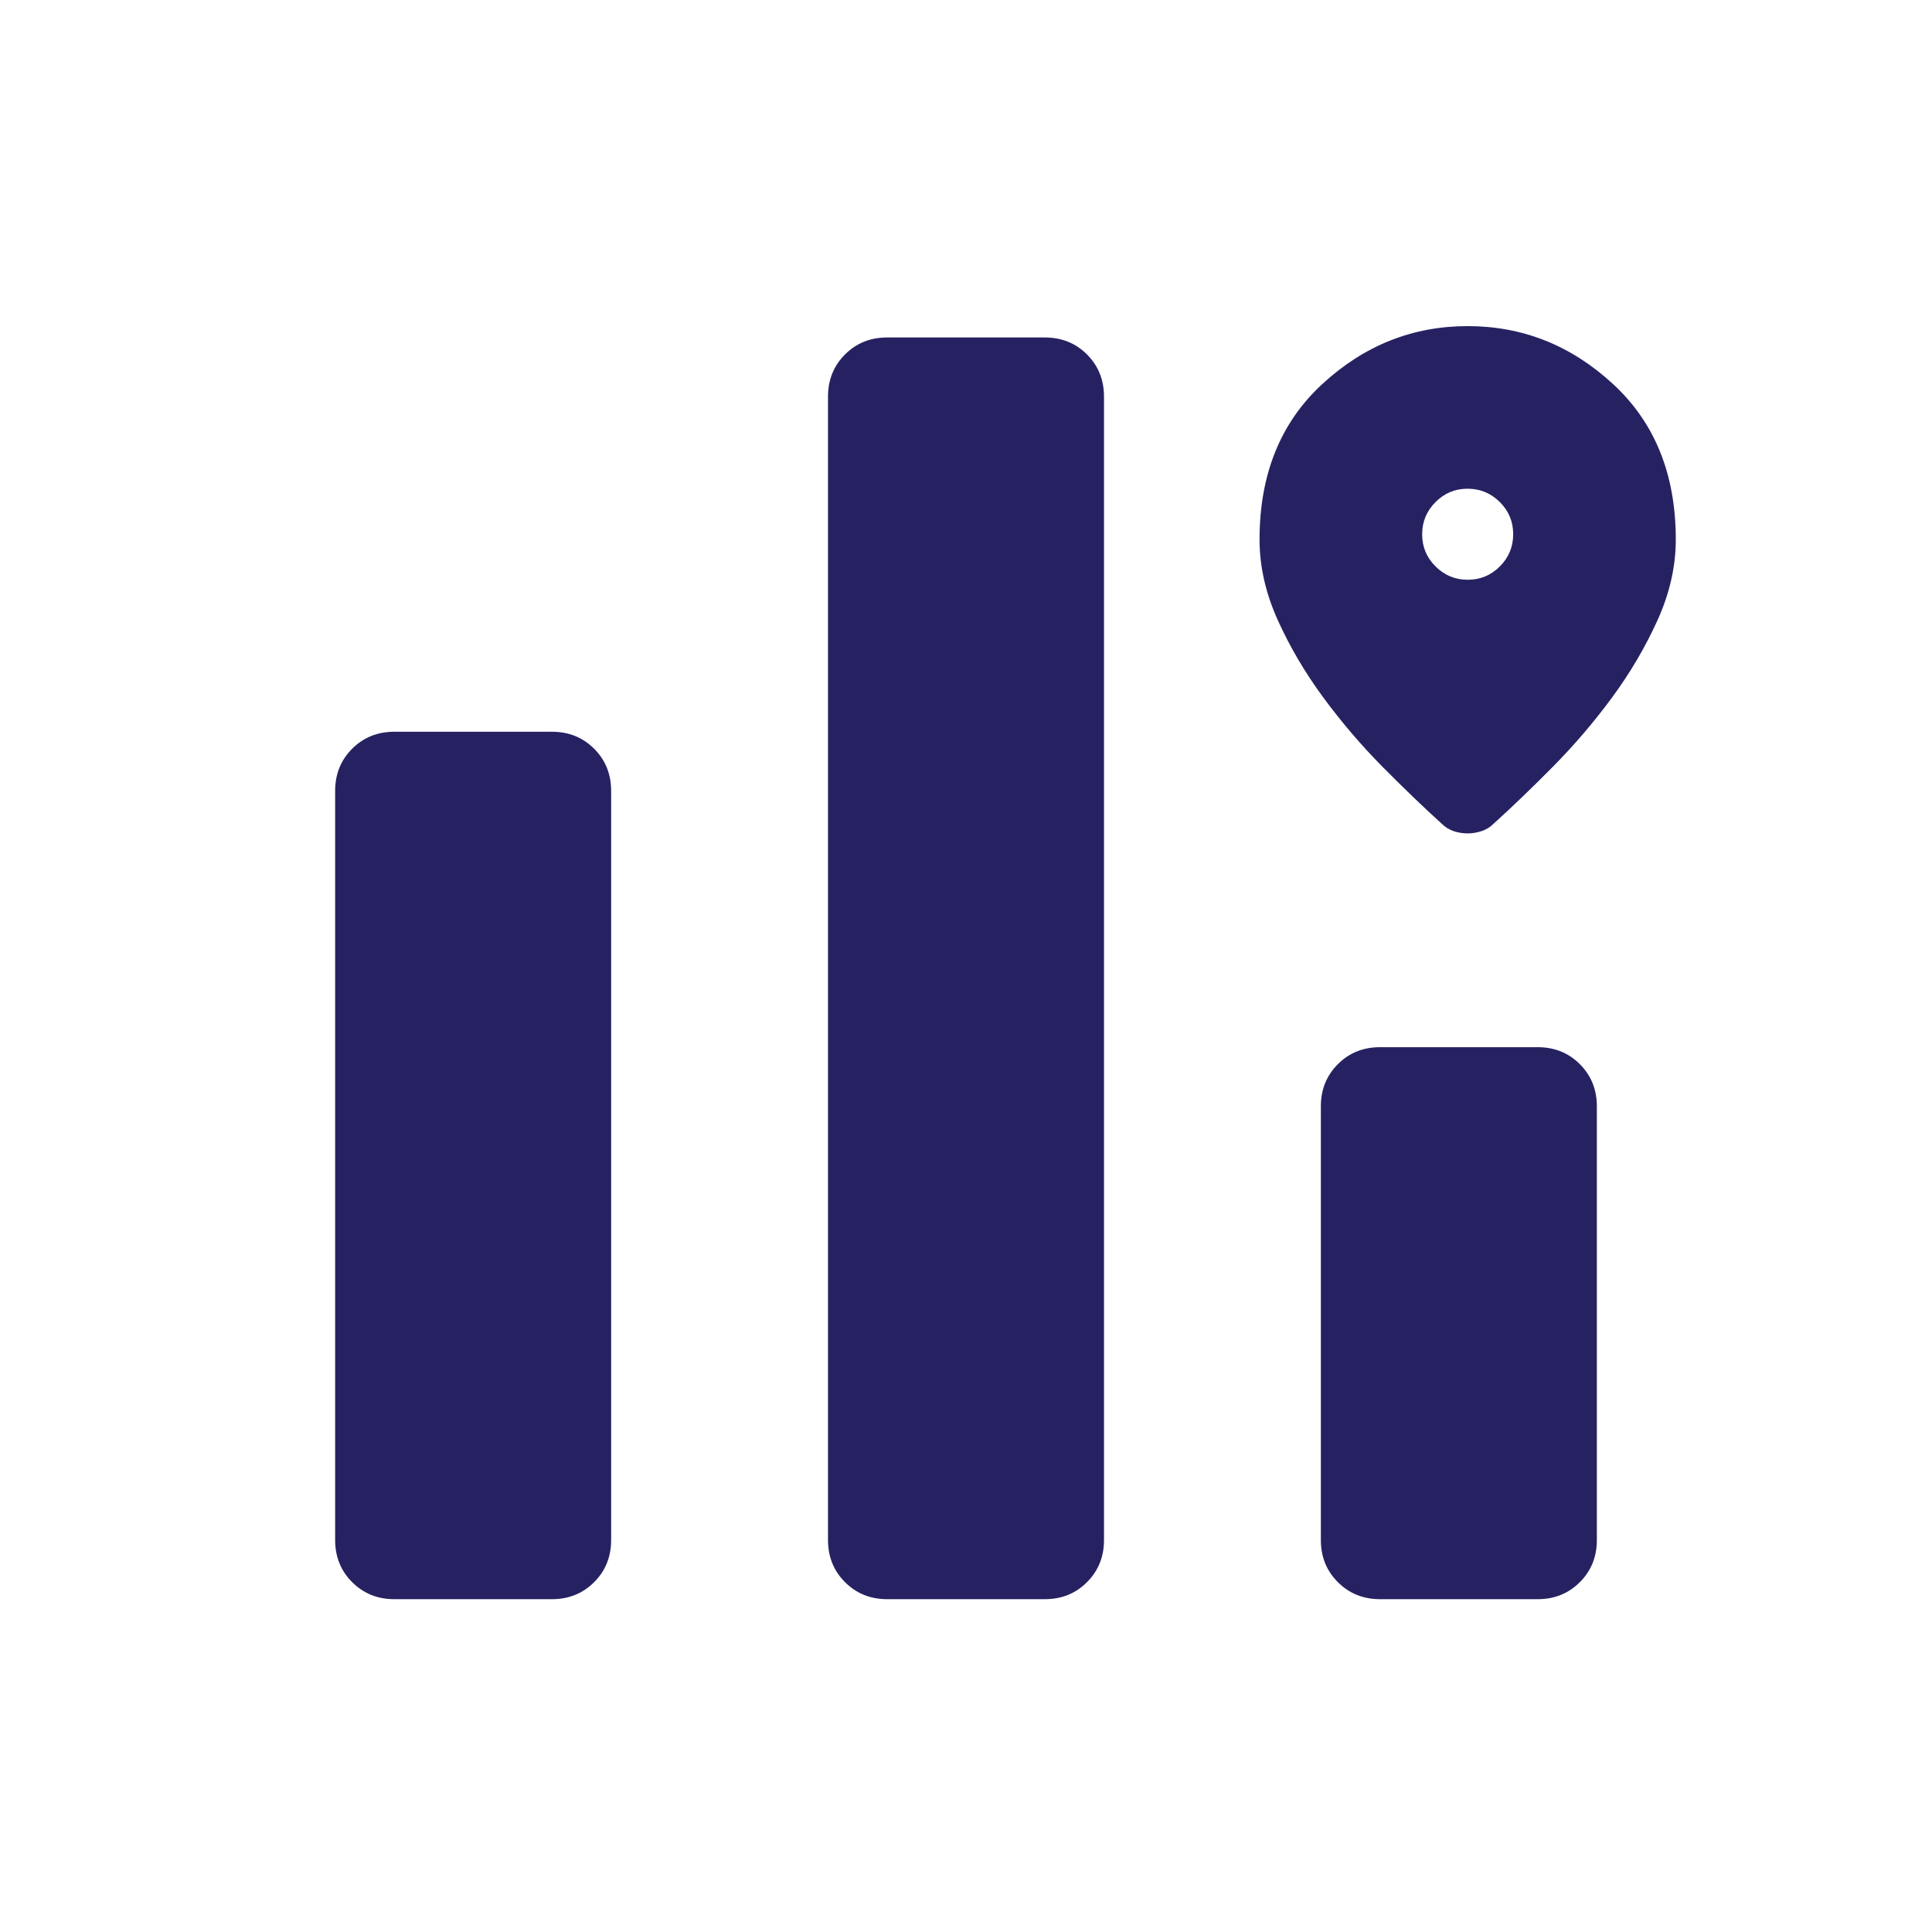 <svg width="49" height="49" viewBox="0 0 49 49" fill="none" xmlns="http://www.w3.org/2000/svg">
<mask id="mask0_238_1615" style="mask-type:alpha" maskUnits="userSpaceOnUse" x="0" y="0" width="49" height="49">
<rect x="0.5" y="0.559" width="48" height="48" fill="#D9D9D9"/>
</mask>
<g mask="url(#mask0_238_1615)">
<path d="M35 40.559C34.575 40.559 34.219 40.415 33.931 40.127C33.644 39.84 33.5 39.484 33.5 39.059V28.059C33.5 27.634 33.644 27.277 33.931 26.99C34.219 26.702 34.575 26.559 35 26.559H39C39.425 26.559 39.781 26.702 40.069 26.99C40.356 27.277 40.5 27.634 40.5 28.059V39.059C40.5 39.484 40.356 39.84 40.069 40.127C39.781 40.415 39.425 40.559 39 40.559H35ZM22.5 40.559C22.075 40.559 21.719 40.415 21.431 40.127C21.144 39.84 21 39.484 21 39.059V10.059C21 9.634 21.144 9.277 21.431 8.99C21.719 8.702 22.075 8.559 22.5 8.559H26.5C26.925 8.559 27.281 8.702 27.569 8.99C27.856 9.277 28 9.634 28 10.059V39.059C28 39.484 27.856 39.84 27.569 40.127C27.281 40.415 26.925 40.559 26.5 40.559H22.5ZM10 40.559C9.575 40.559 9.219 40.415 8.931 40.127C8.644 39.84 8.5 39.484 8.5 39.059V20.059C8.5 19.634 8.644 19.277 8.931 18.99C9.219 18.702 9.575 18.559 10 18.559H14C14.425 18.559 14.781 18.702 15.069 18.99C15.356 19.277 15.5 19.634 15.5 20.059V39.059C15.5 39.484 15.356 39.84 15.069 40.127C14.781 40.415 14.425 40.559 14 40.559H10Z" fill="#262262"/>
<path d="M37.219 21.137C37.101 21.137 36.984 21.118 36.869 21.08C36.754 21.041 36.652 20.978 36.564 20.89C36.102 20.472 35.602 19.991 35.063 19.447C34.524 18.902 34.024 18.317 33.562 17.69C33.1 17.063 32.715 16.409 32.407 15.727C32.099 15.045 31.945 14.364 31.945 13.682C31.945 12.032 32.476 10.718 33.537 9.74C34.598 8.761 35.827 8.271 37.224 8.271C38.62 8.271 39.849 8.761 40.91 9.74C41.971 10.718 42.502 12.032 42.502 13.682C42.502 14.364 42.348 15.045 42.04 15.727C41.732 16.409 41.347 17.063 40.886 17.69C40.424 18.317 39.923 18.902 39.384 19.447C38.846 19.991 38.345 20.472 37.883 20.89C37.795 20.978 37.692 21.041 37.574 21.08C37.456 21.118 37.338 21.137 37.219 21.137ZM37.225 14.704C37.543 14.704 37.815 14.591 38.04 14.365C38.266 14.138 38.378 13.866 38.378 13.548C38.378 13.23 38.265 12.959 38.039 12.733C37.812 12.508 37.54 12.395 37.222 12.395C36.904 12.395 36.633 12.508 36.407 12.735C36.182 12.961 36.069 13.233 36.069 13.551C36.069 13.869 36.182 14.141 36.409 14.366C36.635 14.592 36.907 14.704 37.225 14.704Z" fill="#262262"/>
</g>
</svg>
